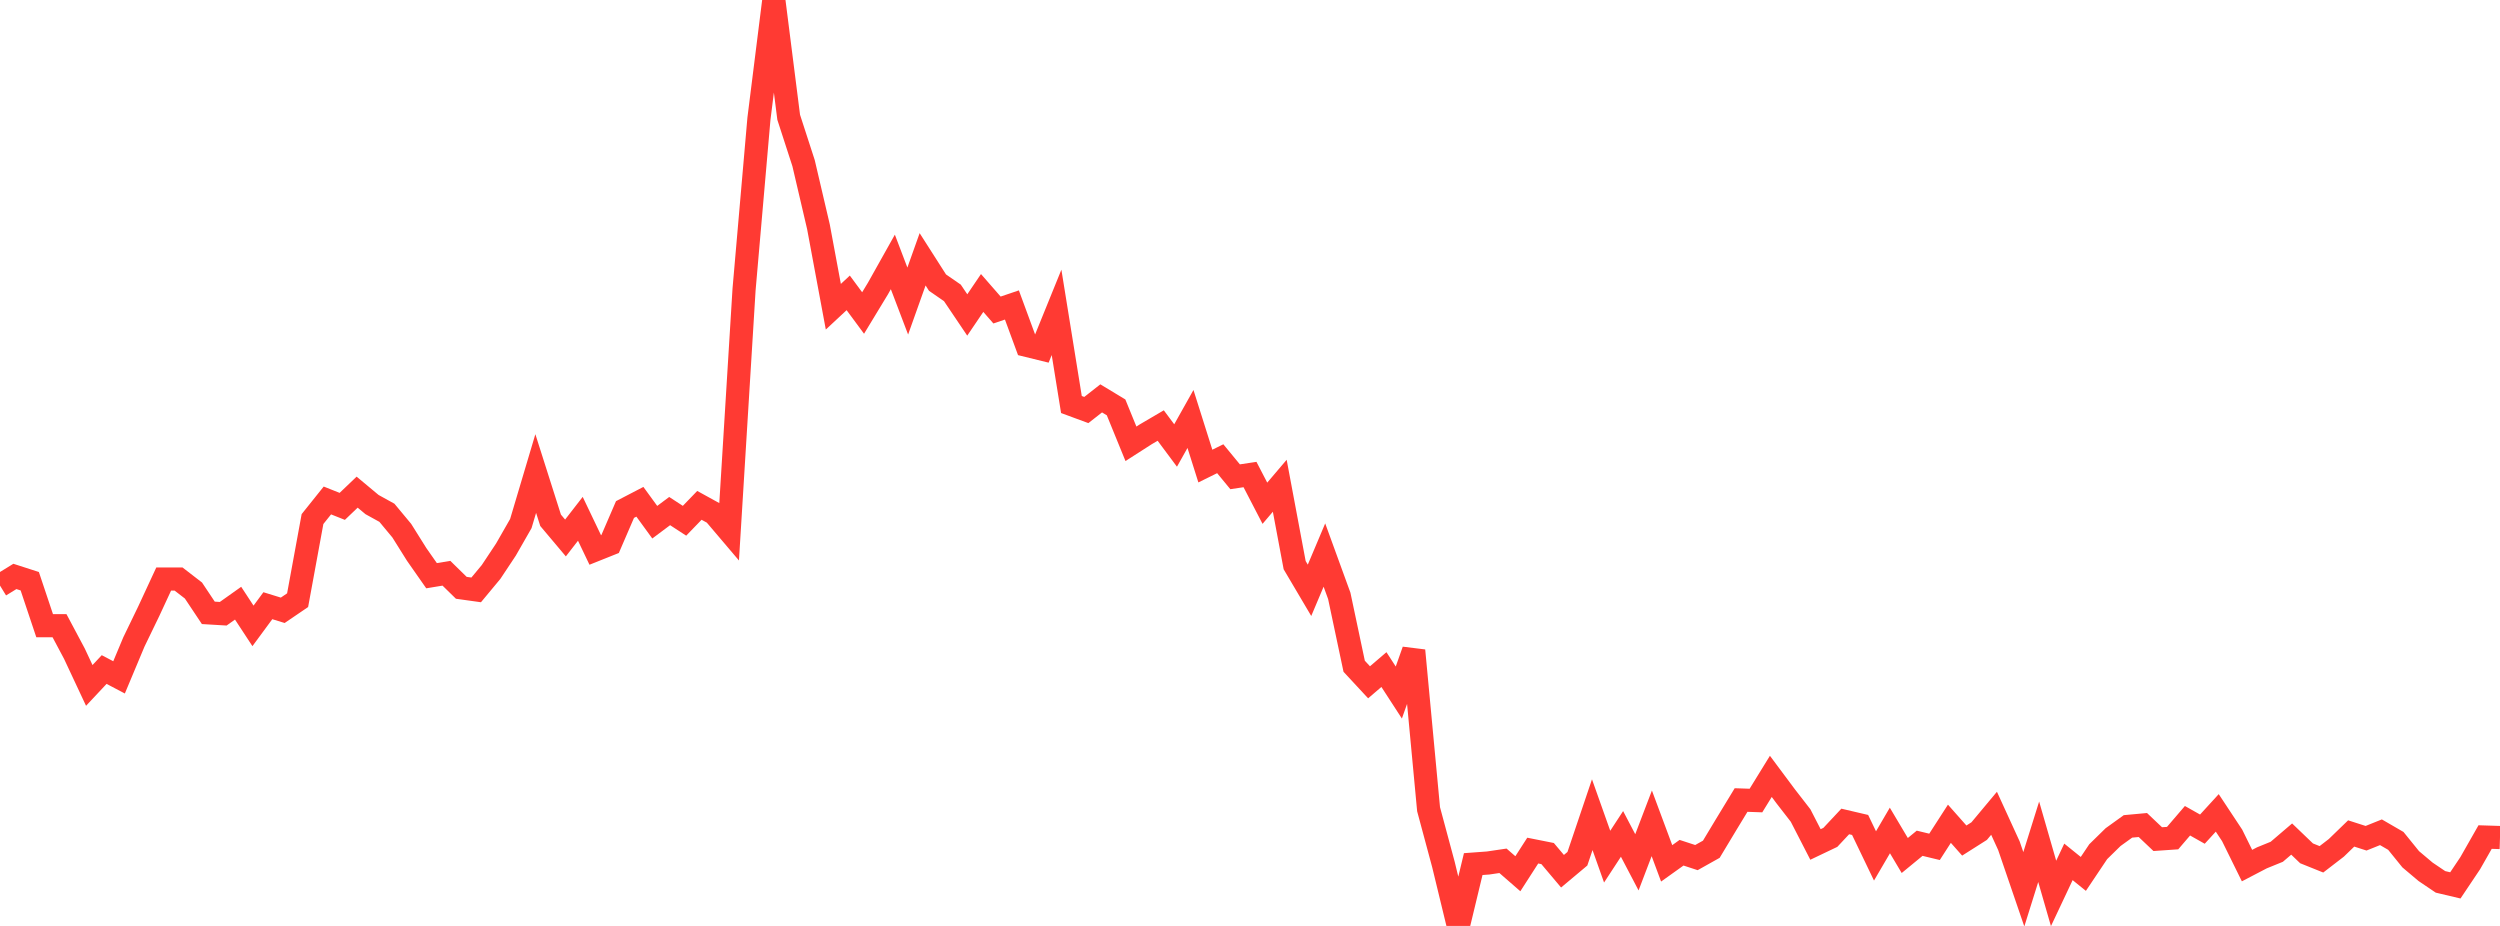 <?xml version="1.0" standalone="no"?>
<!DOCTYPE svg PUBLIC "-//W3C//DTD SVG 1.1//EN" "http://www.w3.org/Graphics/SVG/1.1/DTD/svg11.dtd">

<svg width="135" height="50" viewBox="0 0 135 50" preserveAspectRatio="none" 
  xmlns="http://www.w3.org/2000/svg"
  xmlns:xlink="http://www.w3.org/1999/xlink">


<polyline points="0.0, 31.621 0.804, 31.127 1.607, 31.386 2.411, 33.789 3.214, 33.789 4.018, 35.299 4.821, 37.013 5.625, 36.155 6.429, 36.578 7.232, 34.661 8.036, 32.999 8.839, 31.268 9.643, 31.268 10.446, 31.888 11.25, 33.094 12.054, 33.142 12.857, 32.572 13.661, 33.798 14.464, 32.708 15.268, 32.956 16.071, 32.41 16.875, 28.03 17.679, 27.025 18.482, 27.344 19.286, 26.576 20.089, 27.246 20.893, 27.69 21.696, 28.656 22.5, 29.939 23.304, 31.088 24.107, 30.955 24.911, 31.742 25.714, 31.854 26.518, 30.886 27.321, 29.676 28.125, 28.272 28.929, 25.571 29.732, 28.096 30.536, 29.051 31.339, 28.015 32.143, 29.698 32.946, 29.377 33.75, 27.514 34.554, 27.096 35.357, 28.199 36.161, 27.598 36.964, 28.121 37.768, 27.289 38.571, 27.731 39.375, 28.678 40.179, 15.633 40.982, 6.417 41.786, 0.0 42.589, 6.332 43.393, 8.811 44.196, 12.245 45.0, 16.563 45.804, 15.815 46.607, 16.902 47.411, 15.577 48.214, 14.144 49.018, 16.257 49.821, 14.002 50.625, 15.261 51.429, 15.816 52.232, 17.008 53.036, 15.821 53.839, 16.741 54.643, 16.468 55.446, 18.65 56.25, 18.848 57.054, 16.868 57.857, 21.844 58.661, 22.141 59.464, 21.512 60.268, 21.998 61.071, 23.965 61.875, 23.45 62.679, 22.979 63.482, 24.057 64.286, 22.624 65.089, 25.168 65.893, 24.771 66.696, 25.746 67.5, 25.625 68.304, 27.175 69.107, 26.231 69.911, 30.518 70.714, 31.877 71.518, 29.973 72.321, 32.178 73.125, 35.977 73.929, 36.844 74.732, 36.157 75.536, 37.397 76.339, 35.128 77.143, 43.698 77.946, 46.684 78.75, 50.0 79.554, 46.661 80.357, 46.602 81.161, 46.483 81.964, 47.182 82.768, 45.932 83.571, 46.092 84.375, 47.046 85.179, 46.372 85.982, 43.993 86.786, 46.259 87.589, 45.031 88.393, 46.565 89.196, 44.46 90.0, 46.621 90.804, 46.047 91.607, 46.31 92.411, 45.859 93.214, 44.525 94.018, 43.201 94.821, 43.229 95.625, 41.924 96.429, 43.003 97.232, 44.038 98.036, 45.601 98.839, 45.218 99.643, 44.359 100.446, 44.547 101.25, 46.22 102.054, 44.845 102.857, 46.197 103.661, 45.536 104.464, 45.73 105.268, 44.483 106.071, 45.39 106.875, 44.88 107.679, 43.917 108.482, 45.671 109.286, 48.021 110.089, 45.455 110.893, 48.245 111.696, 46.541 112.5, 47.191 113.304, 45.991 114.107, 45.204 114.911, 44.625 115.714, 44.551 116.518, 45.313 117.321, 45.258 118.125, 44.32 118.929, 44.774 119.732, 43.896 120.536, 45.112 121.339, 46.742 122.143, 46.323 122.946, 45.996 123.75, 45.309 124.554, 46.08 125.357, 46.403 126.161, 45.784 126.964, 45.007 127.768, 45.265 128.571, 44.942 129.375, 45.408 130.179, 46.401 130.982, 47.078 131.786, 47.621 132.589, 47.811 133.393, 46.611 134.196, 45.201 135.0, 45.226" fill="none" stroke="#ff3a33" stroke-width="1.25"/>

</svg>